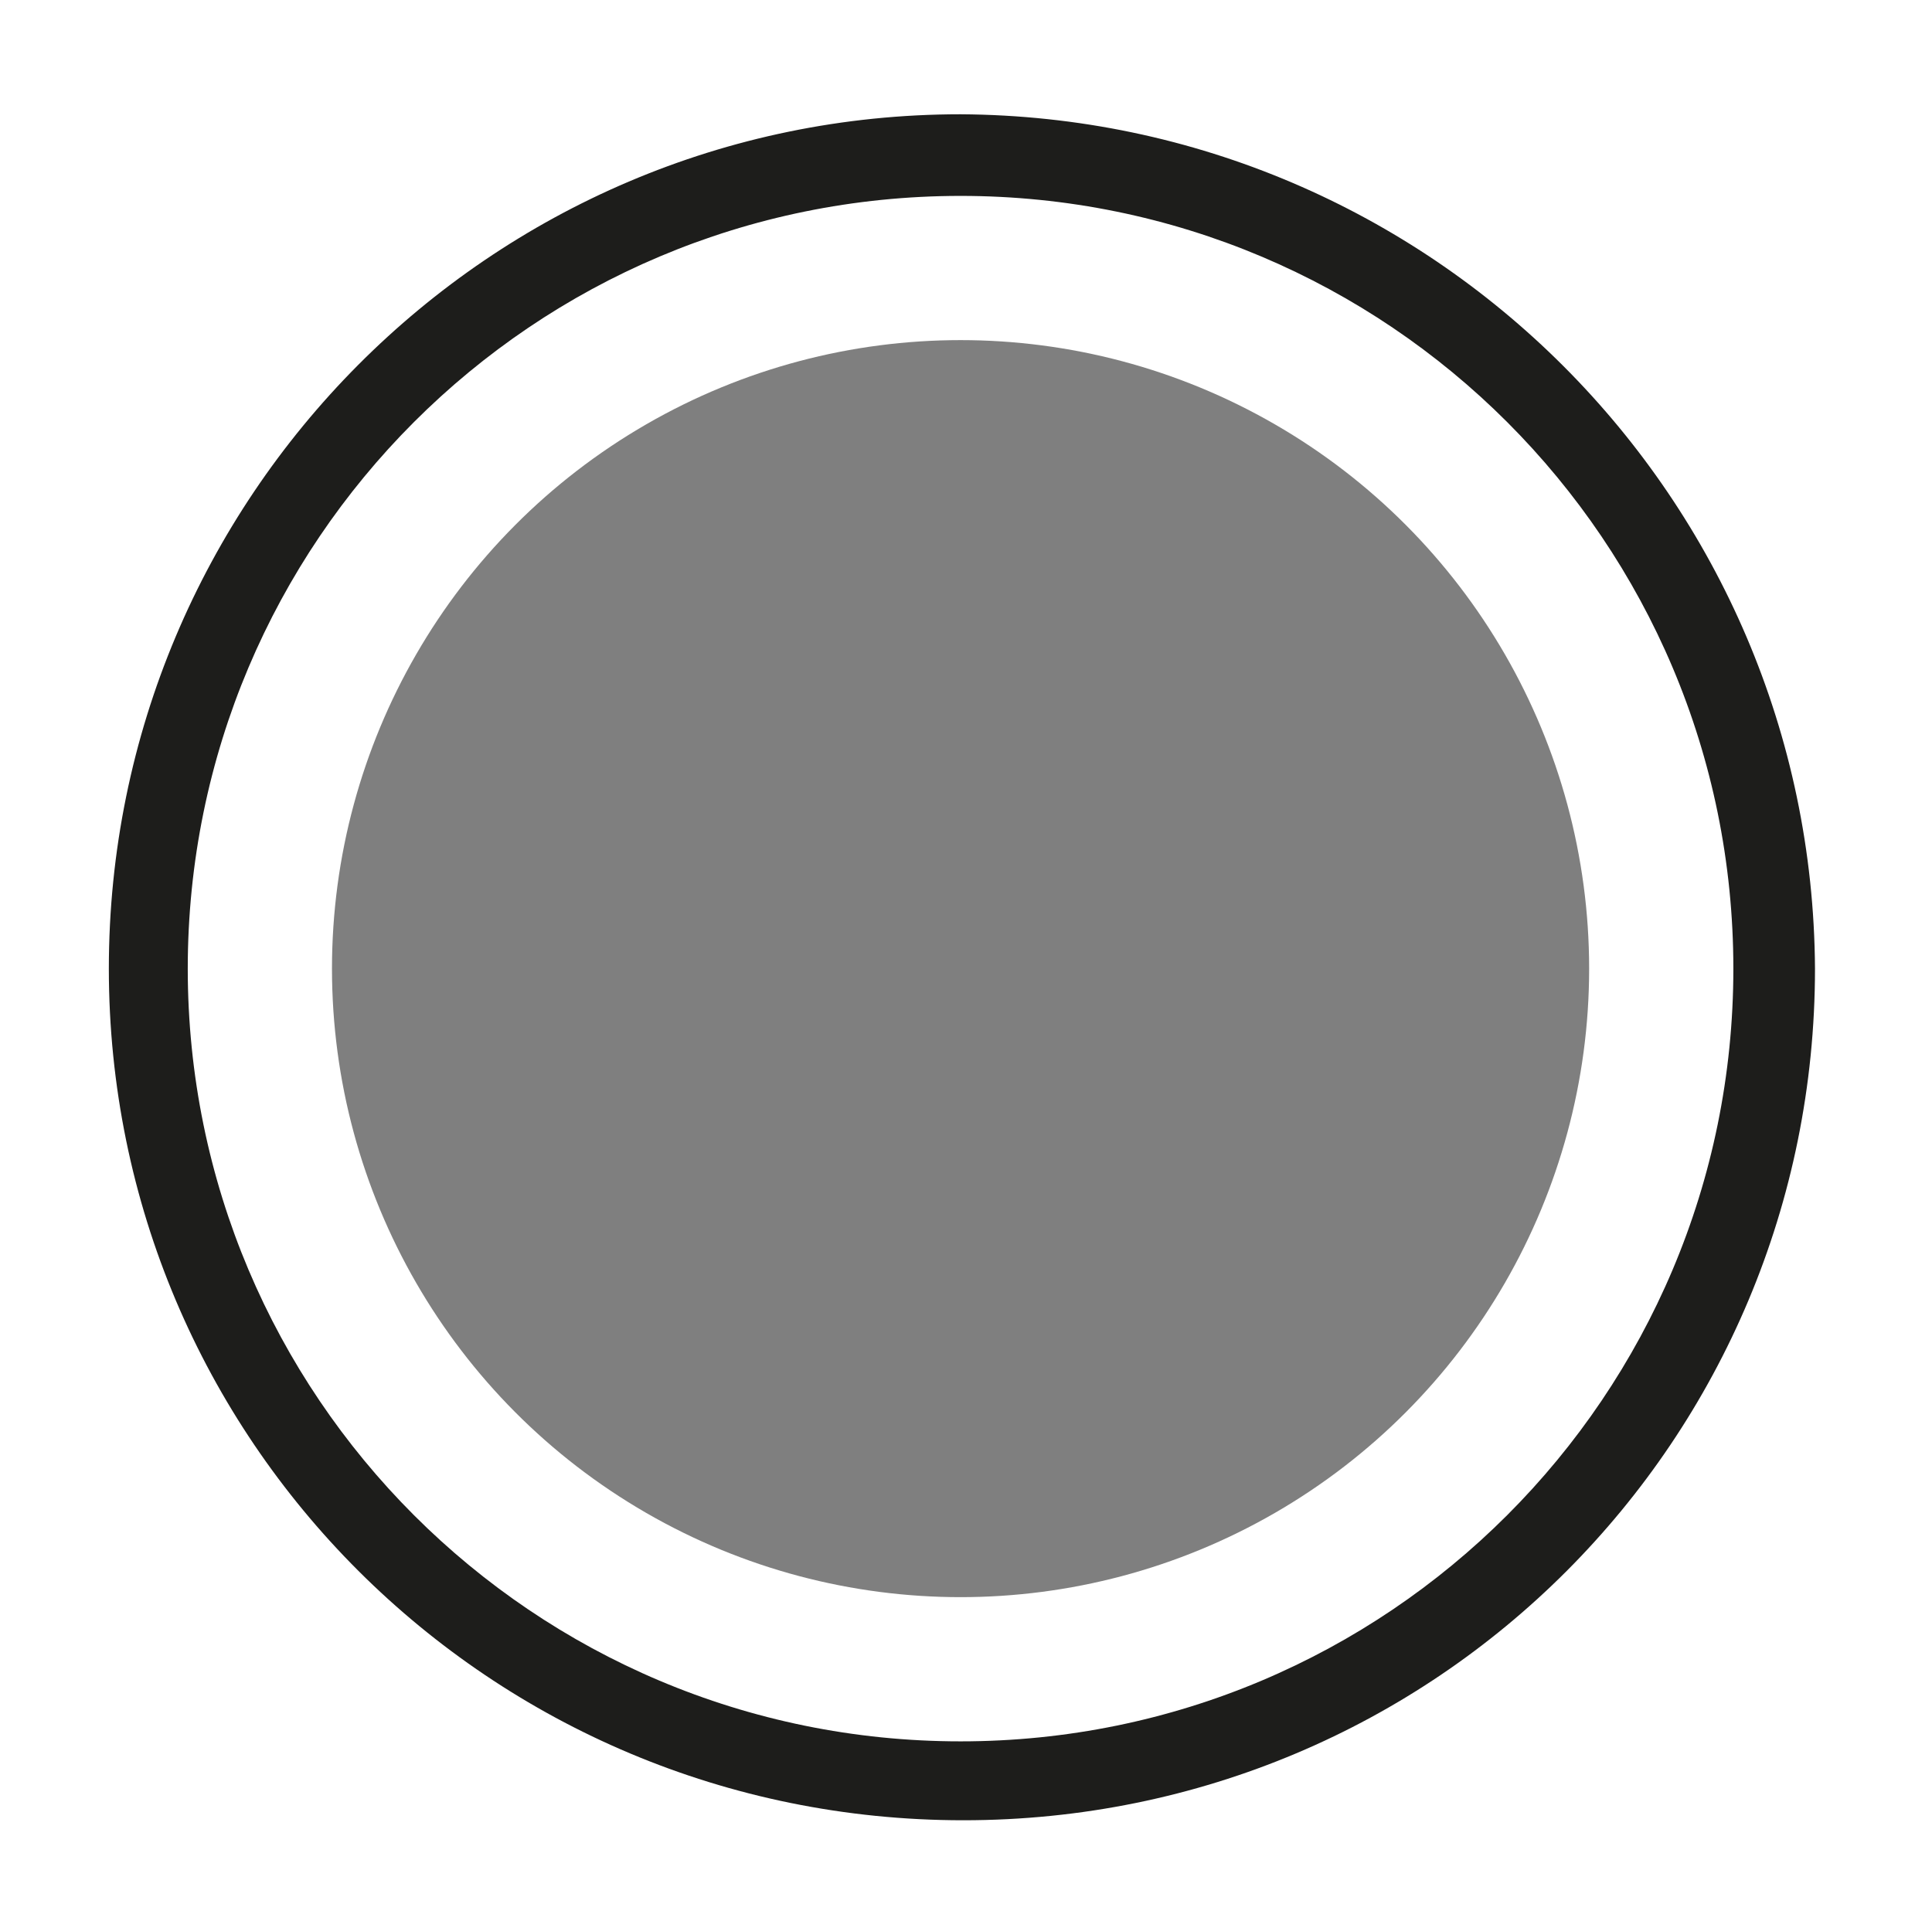<?xml version="1.0" encoding="utf-8"?>
<!-- Generator: Adobe Illustrator 27.9.6, SVG Export Plug-In . SVG Version: 9.03 Build 54986)  -->
<svg version="1.1" id="a" xmlns="http://www.w3.org/2000/svg" xmlns:xlink="http://www.w3.org/1999/xlink" x="0px" y="0px"
	 viewBox="0 0 71 70.6" style="enable-background:new 0 0 71 70.6;" xml:space="preserve">
<style type="text/css">
	.st0{fill:#7F7F7F;}
	.st1{fill:#1D1D1B;}
</style>
<circle class="st0" cx="35.3" cy="35.6" r="23.1"/>
<path class="st1" d="M35.3,7.2c15.7,0,28.4,12.7,28.4,28.4S51,64,35.3,64S6.9,51.3,6.9,35.6c0,0,0,0,0,0C6.9,19.9,19.6,7.2,35.3,7.2
	C35.3,7.2,35.3,7.2,35.3,7.2 M35.3,4.2C18,4.2,4,18.3,4,35.6s14,31.3,31.4,31.3s31.3-14,31.3-31.3c0,0,0,0,0,0
	C66.6,18.3,52.6,4.3,35.3,4.2z"/>
</svg>
